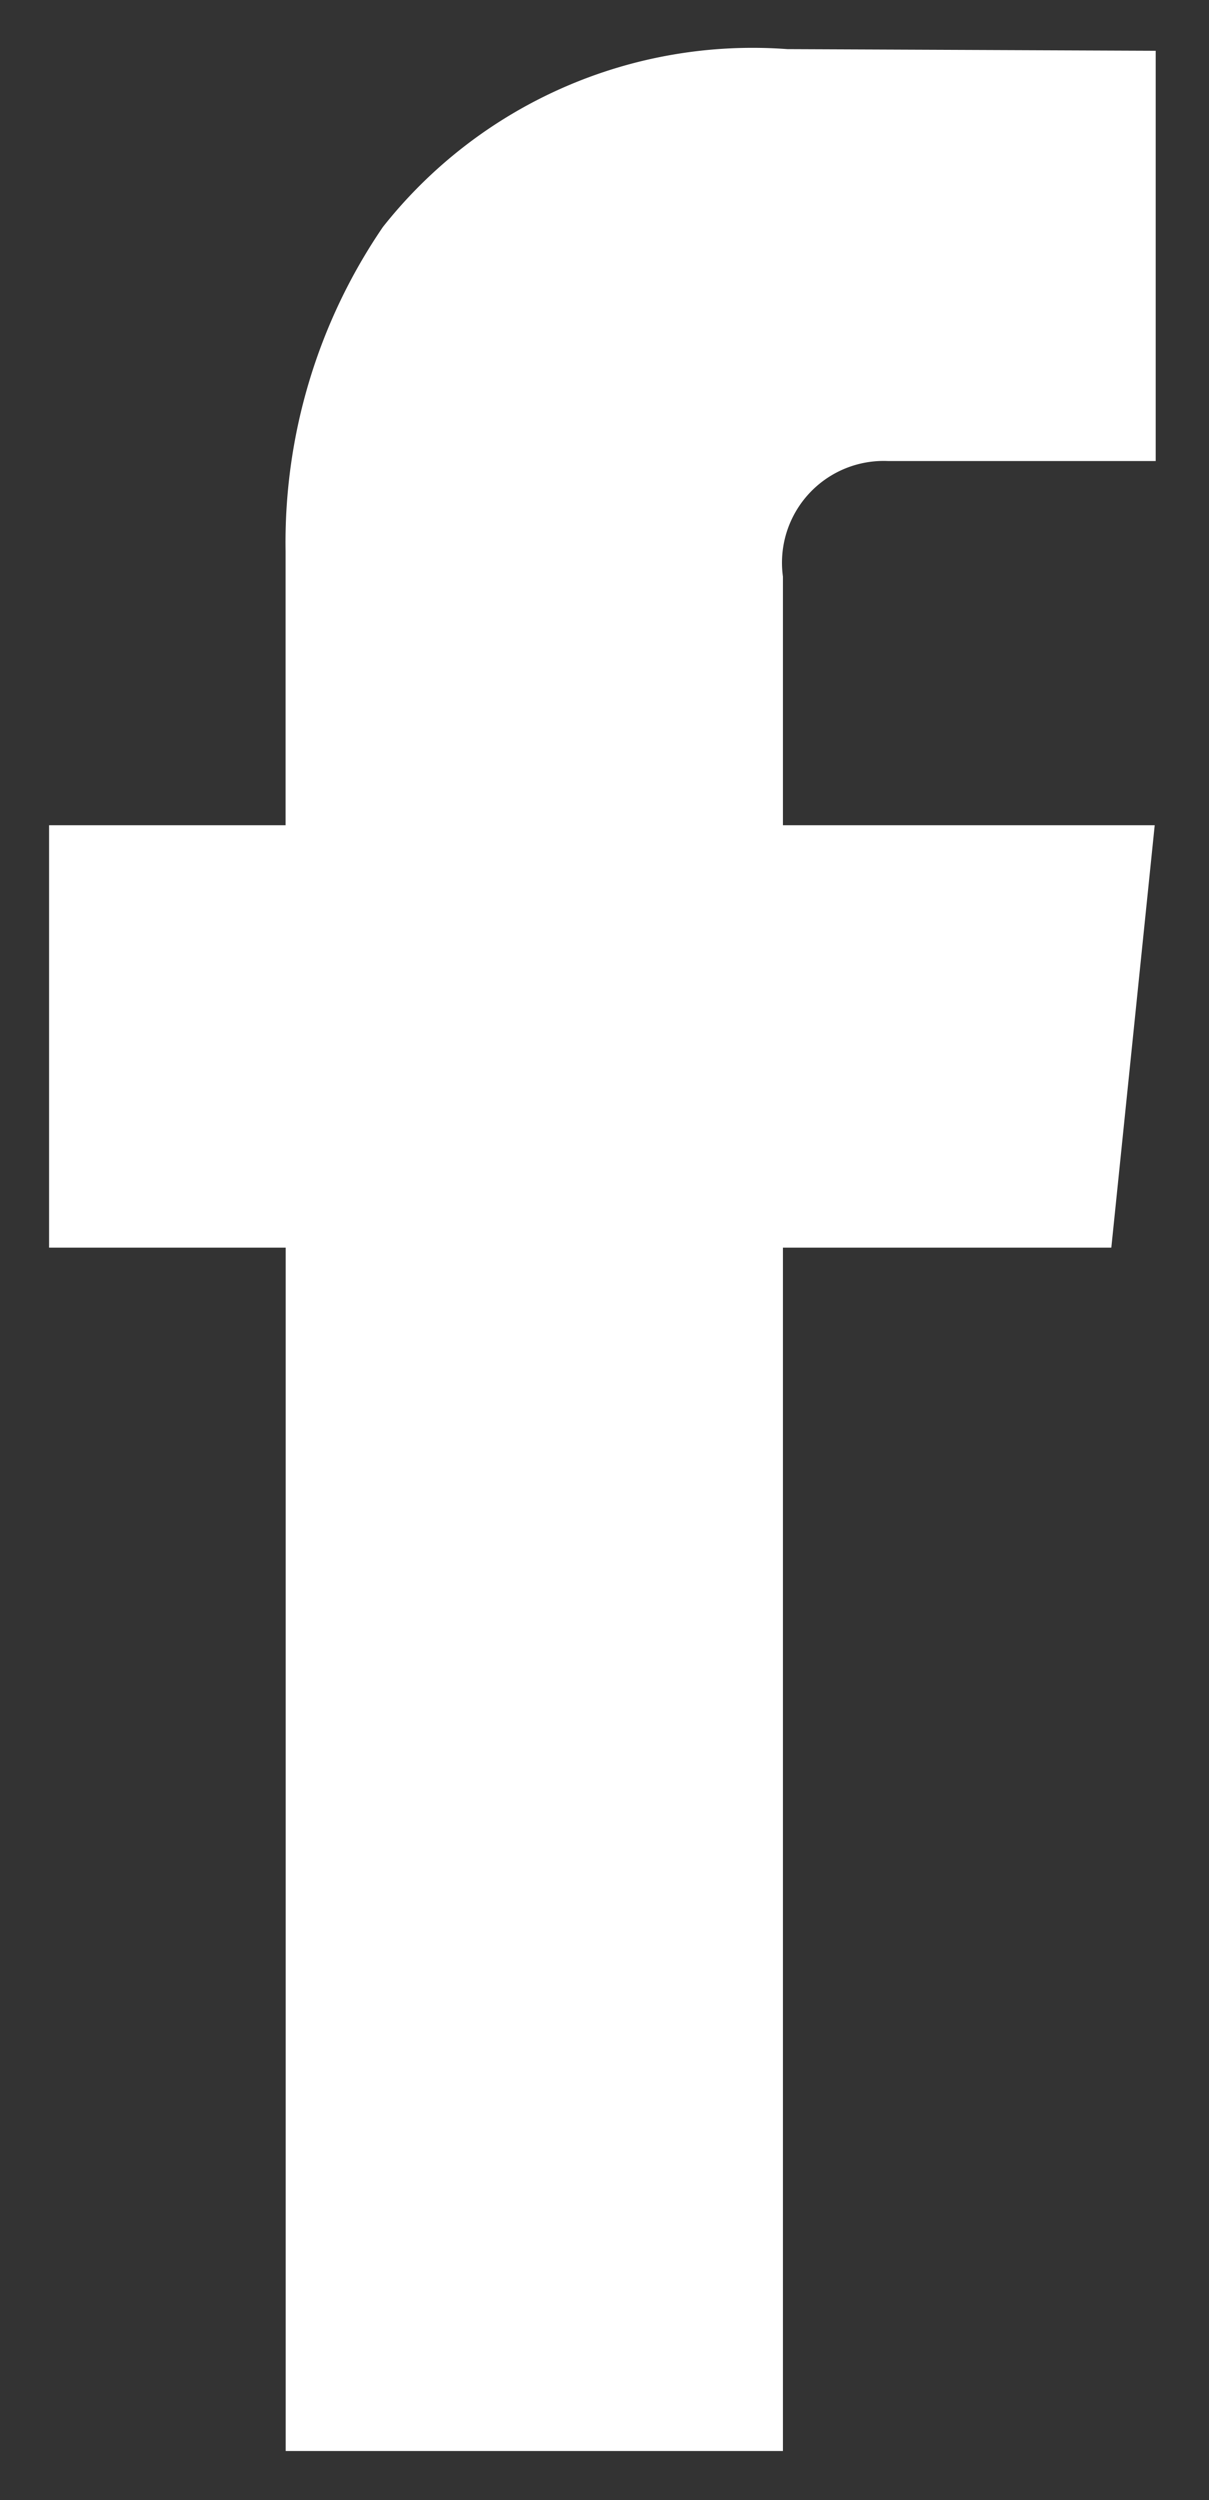 <svg xmlns="http://www.w3.org/2000/svg" width="12.315" height="25.449" viewBox="0 0 12.315 25.449">
  <rect x="0" y="0" width="12.315" height="25.449" fill="#333333" stroke="none"/>
  <path id="Differenzmenge_9" data-name="Differenzmenge 9" d="M-9513.525,24.449h-5.065V12.2H-9521V7.9h2.409V5.111a5.69,5.69,0,0,1,.991-3.3A4.8,4.8,0,0,1-9513.48,0l3.752.017V4.193h-2.722a1.036,1.036,0,0,0-1.075,1.176V7.9h3.787l-.442,4.3h-3.345V24.448Z" transform="translate(9521.5 0.5)" fill="#fff" stroke="rgba(0,0,0,0)" stroke-miterlimit="10" stroke-width="1"/>
</svg>
